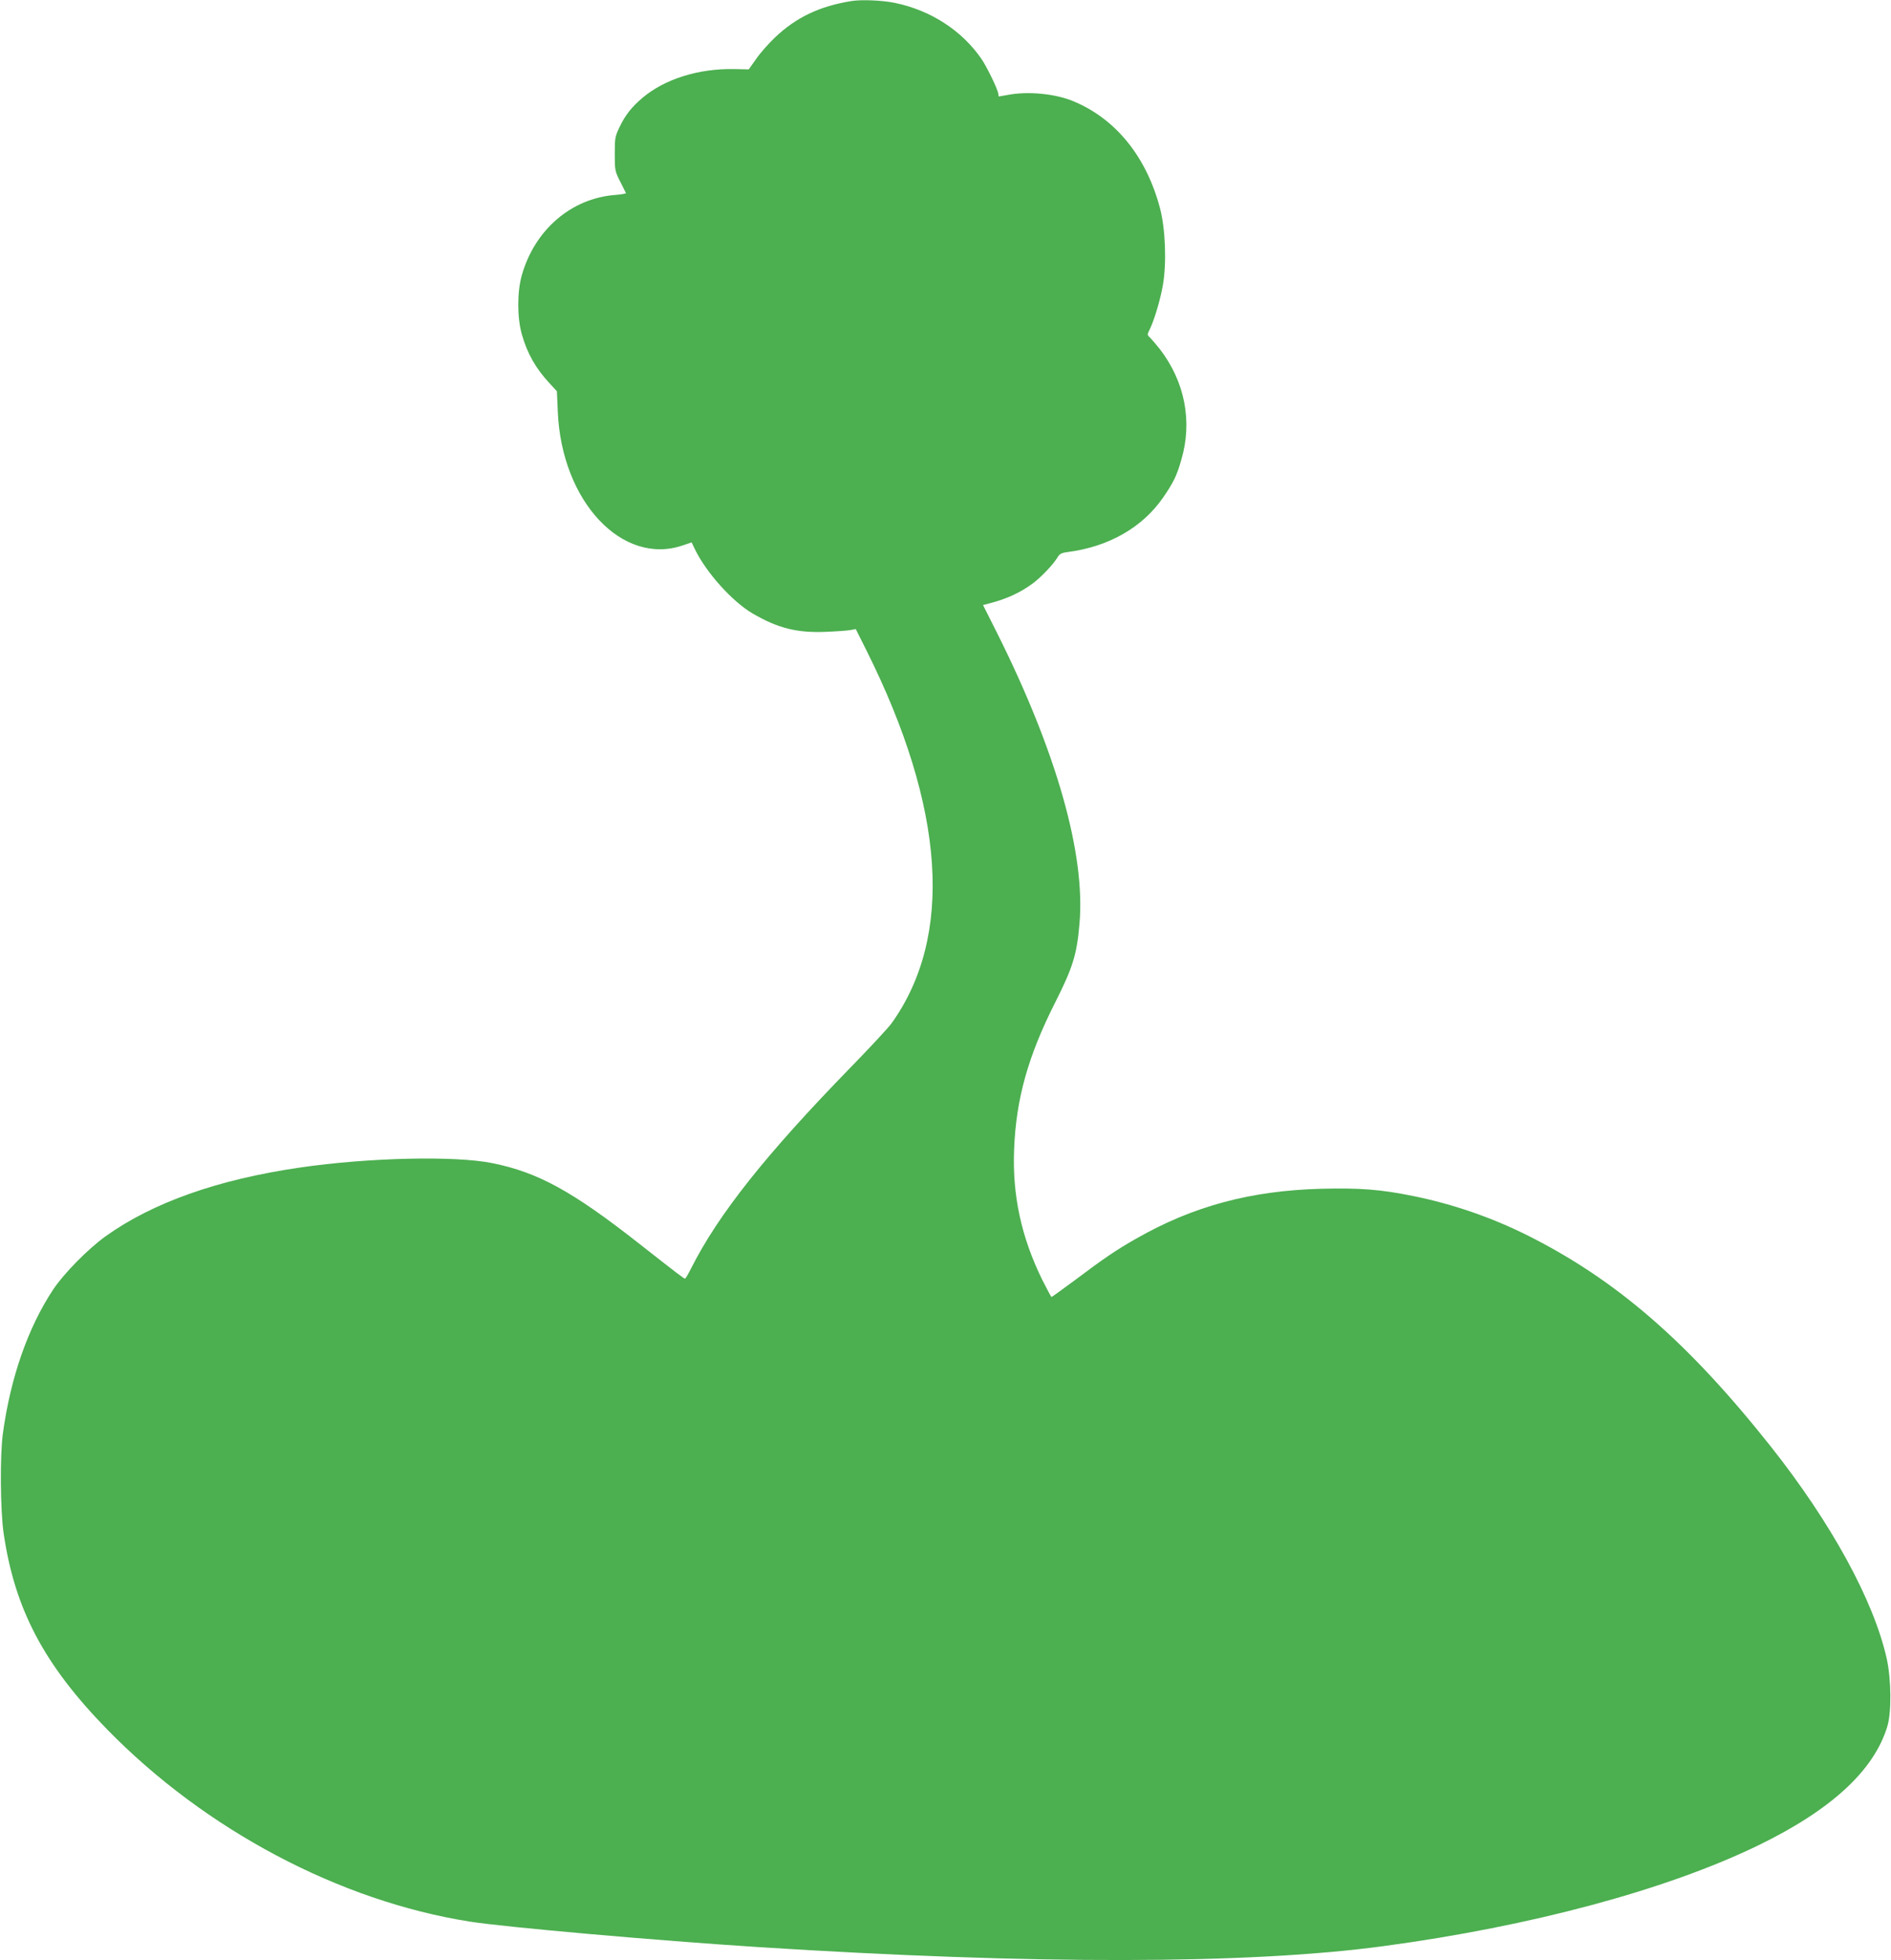 <?xml version="1.0" standalone="no"?>
<!DOCTYPE svg PUBLIC "-//W3C//DTD SVG 20010904//EN"
 "http://www.w3.org/TR/2001/REC-SVG-20010904/DTD/svg10.dtd">
<svg version="1.0" xmlns="http://www.w3.org/2000/svg"
 width="1235pt" height="1280pt" viewBox="0 0 1235 1280"
 preserveAspectRatio="xMidYMid meet">
<g transform="translate(0,1280) scale(0.1,-0.1)"
fill="#4caf50" stroke="none">
<path d="M5560 12793 c-206 -33 -360 -106 -498 -237 -41 -39 -97 -102 -123
-140 l-49 -69 -97 2 c-231 4 -451 -65 -596 -187 -73 -62 -113 -113 -151 -192
-29 -61 -31 -72 -31 -175 0 -106 1 -113 35 -180 19 -39 36 -73 38 -76 1 -3
-30 -9 -70 -12 -287 -22 -526 -228 -610 -524 -31 -109 -31 -277 0 -386 35
-125 92 -225 183 -322 l46 -50 6 -135 c25 -585 422 -1008 818 -871 l56 19 22
-46 c74 -152 244 -341 376 -418 166 -97 291 -128 480 -120 72 3 144 8 162 12
l32 6 69 -138 c516 -1032 572 -1870 163 -2439 -20 -27 -141 -158 -270 -290
-547 -562 -859 -954 -1037 -1307 -19 -38 -37 -68 -40 -68 -7 0 -43 27 -299
228 -435 342 -661 466 -958 526 -244 50 -812 37 -1262 -29 -533 -78 -957 -228
-1265 -448 -113 -81 -272 -242 -342 -347 -164 -247 -279 -574 -329 -940 -20
-143 -17 -507 5 -655 73 -496 264 -857 676 -1279 641 -656 1518 -1121 2370
-1255 227 -36 1213 -123 1880 -166 1801 -115 3204 -113 4085 6 968 130 1851
368 2450 659 475 231 754 488 841 776 28 91 26 306 -4 443 -85 379 -362 886
-758 1386 -541 682 -1008 1087 -1589 1378 -237 118 -487 204 -743 256 -215 44
-351 54 -601 48 -461 -12 -839 -113 -1211 -326 -126 -71 -214 -131 -396 -268
-84 -62 -154 -113 -157 -113 -2 0 -29 51 -60 112 -137 279 -196 552 -184 852
13 331 91 609 269 961 114 226 141 311 158 513 40 453 -150 1123 -539 1900
l-91 181 43 11 c114 30 199 69 282 130 55 41 135 125 162 171 13 22 26 29 67
34 268 35 488 161 623 357 67 98 88 140 118 245 74 251 23 511 -140 723 -24
30 -52 63 -63 74 -19 17 -20 21 -8 45 32 61 75 205 91 301 25 145 16 367 -19
500 -90 341 -294 590 -576 703 -117 46 -291 62 -419 37 -29 -5 -55 -10 -57
-10 -2 0 -4 7 -4 16 0 23 -73 175 -110 229 -128 186 -332 318 -565 366 -82 17
-219 23 -285 12z"/>
</g>
</svg>
